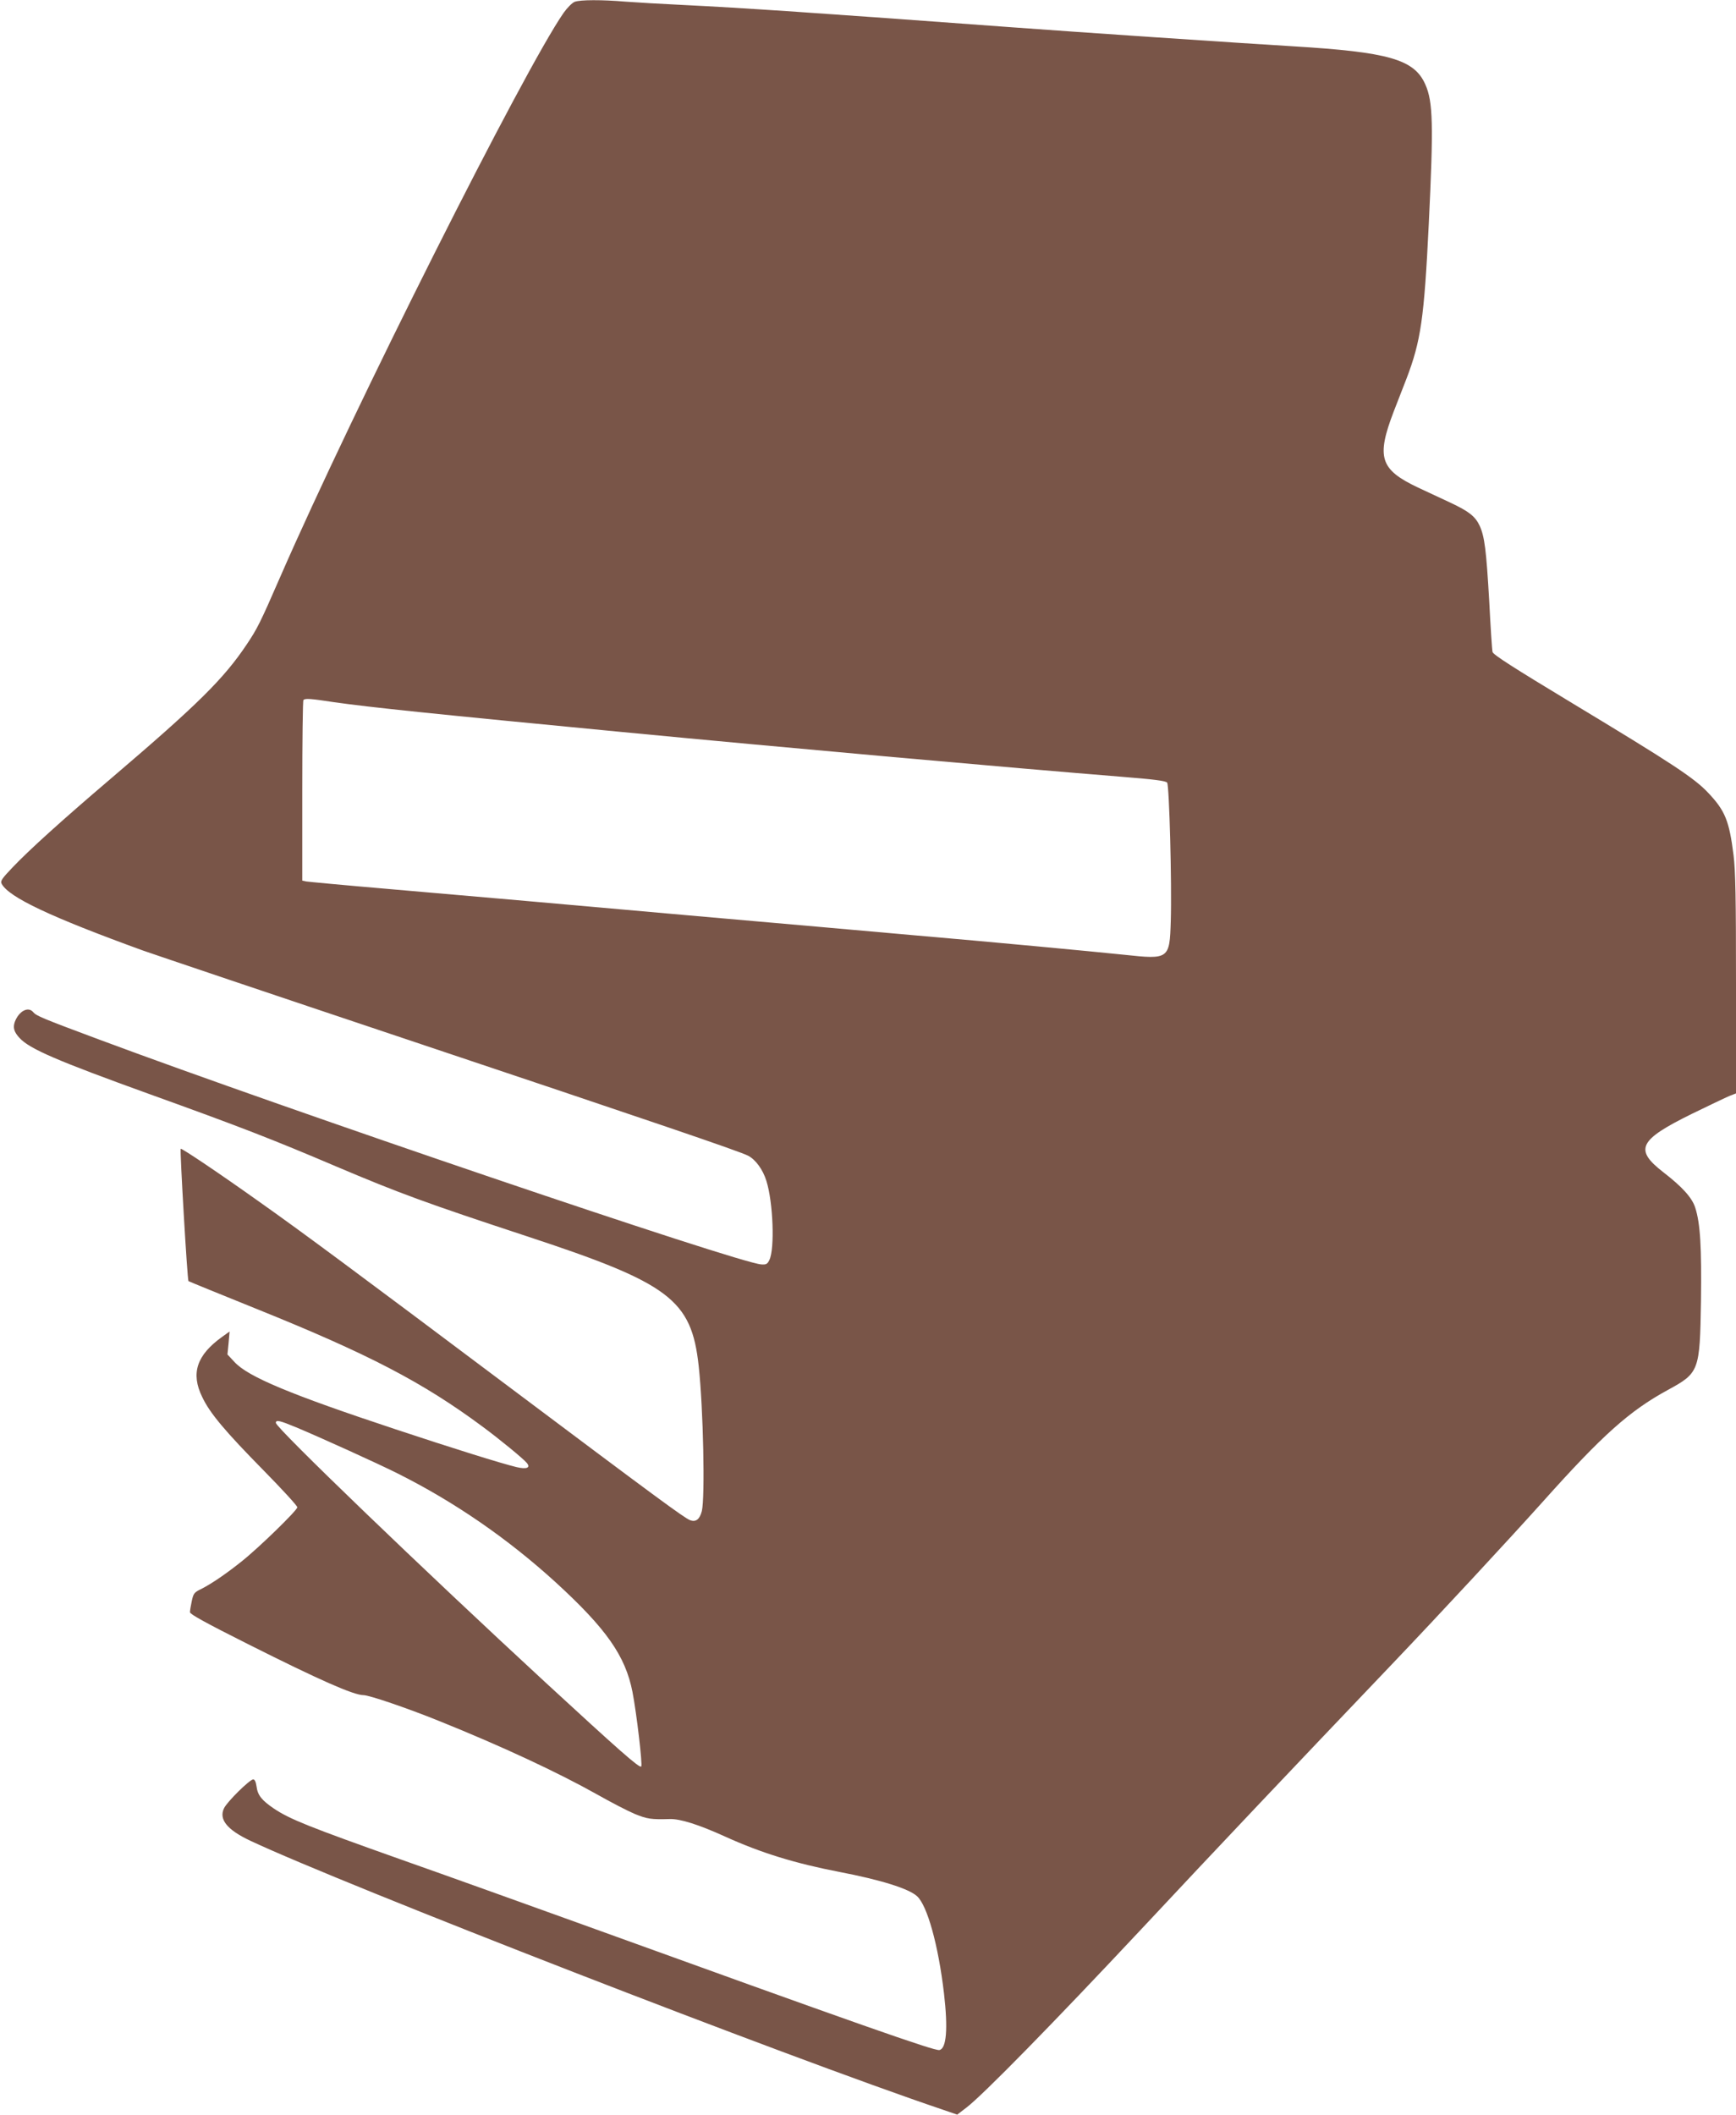 <?xml version="1.0" standalone="no"?>
<!DOCTYPE svg PUBLIC "-//W3C//DTD SVG 20010904//EN"
 "http://www.w3.org/TR/2001/REC-SVG-20010904/DTD/svg10.dtd">
<svg version="1.0" xmlns="http://www.w3.org/2000/svg"
 width="1051pt" height="1280pt" viewBox="0 0 1051 1280"
 preserveAspectRatio="xMidYMid meet">
<g transform="translate(0,1280) scale(0.1,-0.1)"
fill="#795548" stroke="none">
<path d="M3479 12789 c-15 -6 -45 -36 -67 -67 -241 -347 -1270 -2393 -1716
-3415 -121 -278 -139 -313 -202 -407 -139 -208 -297 -364 -814 -805 -303 -258
-501 -437 -603 -544 -66 -69 -76 -84 -67 -100 43 -82 299 -202 855 -404 77
-27 788 -267 1580 -532 1505 -504 2035 -684 2084 -710 45 -23 90 -84 111 -153
41 -131 51 -410 18 -478 -12 -25 -19 -29 -49 -27 -137 8 -2870 936 -4014 1363
-341 127 -376 142 -394 164 -30 36 -86 7 -111 -58 -13 -36 -5 -63 29 -99 61
-66 226 -137 791 -341 536 -193 738 -271 1125 -436 382 -162 546 -222 1150
-421 870 -286 1001 -384 1045 -787 28 -257 39 -796 19 -878 -13 -50 -36 -68
-71 -55 -35 13 -207 140 -1123 827 -885 664 -1230 920 -1485 1100 -243 173
-471 326 -476 321 -6 -5 40 -795 47 -801 2 -2 191 -79 419 -171 672 -271 1000
-442 1359 -708 106 -78 248 -195 270 -221 25 -30 0 -40 -61 -26 -92 22 -390
115 -736 230 -637 211 -890 317 -972 406 l-43 46 7 70 6 69 -46 -33 c-153
-110 -190 -220 -120 -363 46 -98 138 -207 373 -446 112 -114 203 -213 203
-222 0 -18 -235 -247 -339 -329 -94 -75 -178 -132 -240 -164 -46 -22 -50 -28
-60 -75 -6 -27 -11 -58 -11 -67 0 -12 96 -65 353 -194 432 -217 638 -308 698
-308 34 0 266 -79 454 -155 383 -154 723 -313 960 -446 83 -47 185 -100 228
-118 76 -31 99 -34 212 -31 63 2 174 -33 335 -106 218 -99 423 -162 692 -214
250 -48 420 -101 470 -147 62 -56 129 -297 163 -588 25 -215 15 -335 -28 -343
-30 -6 -491 156 -2197 773 -300 108 -778 280 -1062 380 -558 198 -673 244
-769 308 -75 51 -99 81 -106 135 -4 28 -11 42 -20 42 -21 0 -159 -136 -177
-175 -32 -67 19 -130 159 -196 568 -267 3254 -1311 4190 -1627 l90 -31 55 42
c99 75 526 511 1061 1082 473 506 914 971 1514 1600 291 305 711 758 912 982
364 407 527 553 760 680 191 104 194 114 201 539 4 328 -4 469 -35 565 -19 60
-79 126 -193 214 -178 138 -149 195 174 354 103 50 205 99 227 108 l39 15 0
662 c0 526 -3 685 -15 781 -26 207 -51 268 -152 375 -85 91 -218 178 -826 545
-353 213 -478 293 -481 309 -3 12 -12 150 -20 307 -18 311 -28 391 -58 457
-27 57 -65 87 -178 140 -52 24 -140 65 -195 91 -230 109 -254 182 -147 461 23
58 57 147 77 198 87 228 107 363 135 937 29 600 26 739 -21 844 -67 152 -222
196 -804 231 -304 18 -1352 89 -1700 115 -1163 86 -1639 118 -1990 135 -126 6
-282 15 -347 20 -144 12 -274 12 -309 -1z m-1457 -4239 c217 -31 592 -70 1738
-180 1031 -99 2356 -217 3025 -271 200 -16 273 -25 281 -36 13 -16 29 -613 22
-839 -7 -229 -11 -232 -280 -203 -213 22 -796 77 -1283 119 -332 30 -669 59
-1360 120 -659 59 -1355 120 -1820 160 -258 22 -480 43 -492 45 l-23 5 0 544
c0 298 3 546 7 549 10 11 42 9 185 -13z m-229 -4389 c146 -61 492 -218 612
-278 348 -174 669 -396 958 -659 308 -282 423 -446 466 -664 25 -129 62 -443
53 -452 -11 -11 -138 102 -582 511 -739 682 -1630 1539 -1630 1569 0 20 24 14
123 -27z"/>
</g>
</svg>
